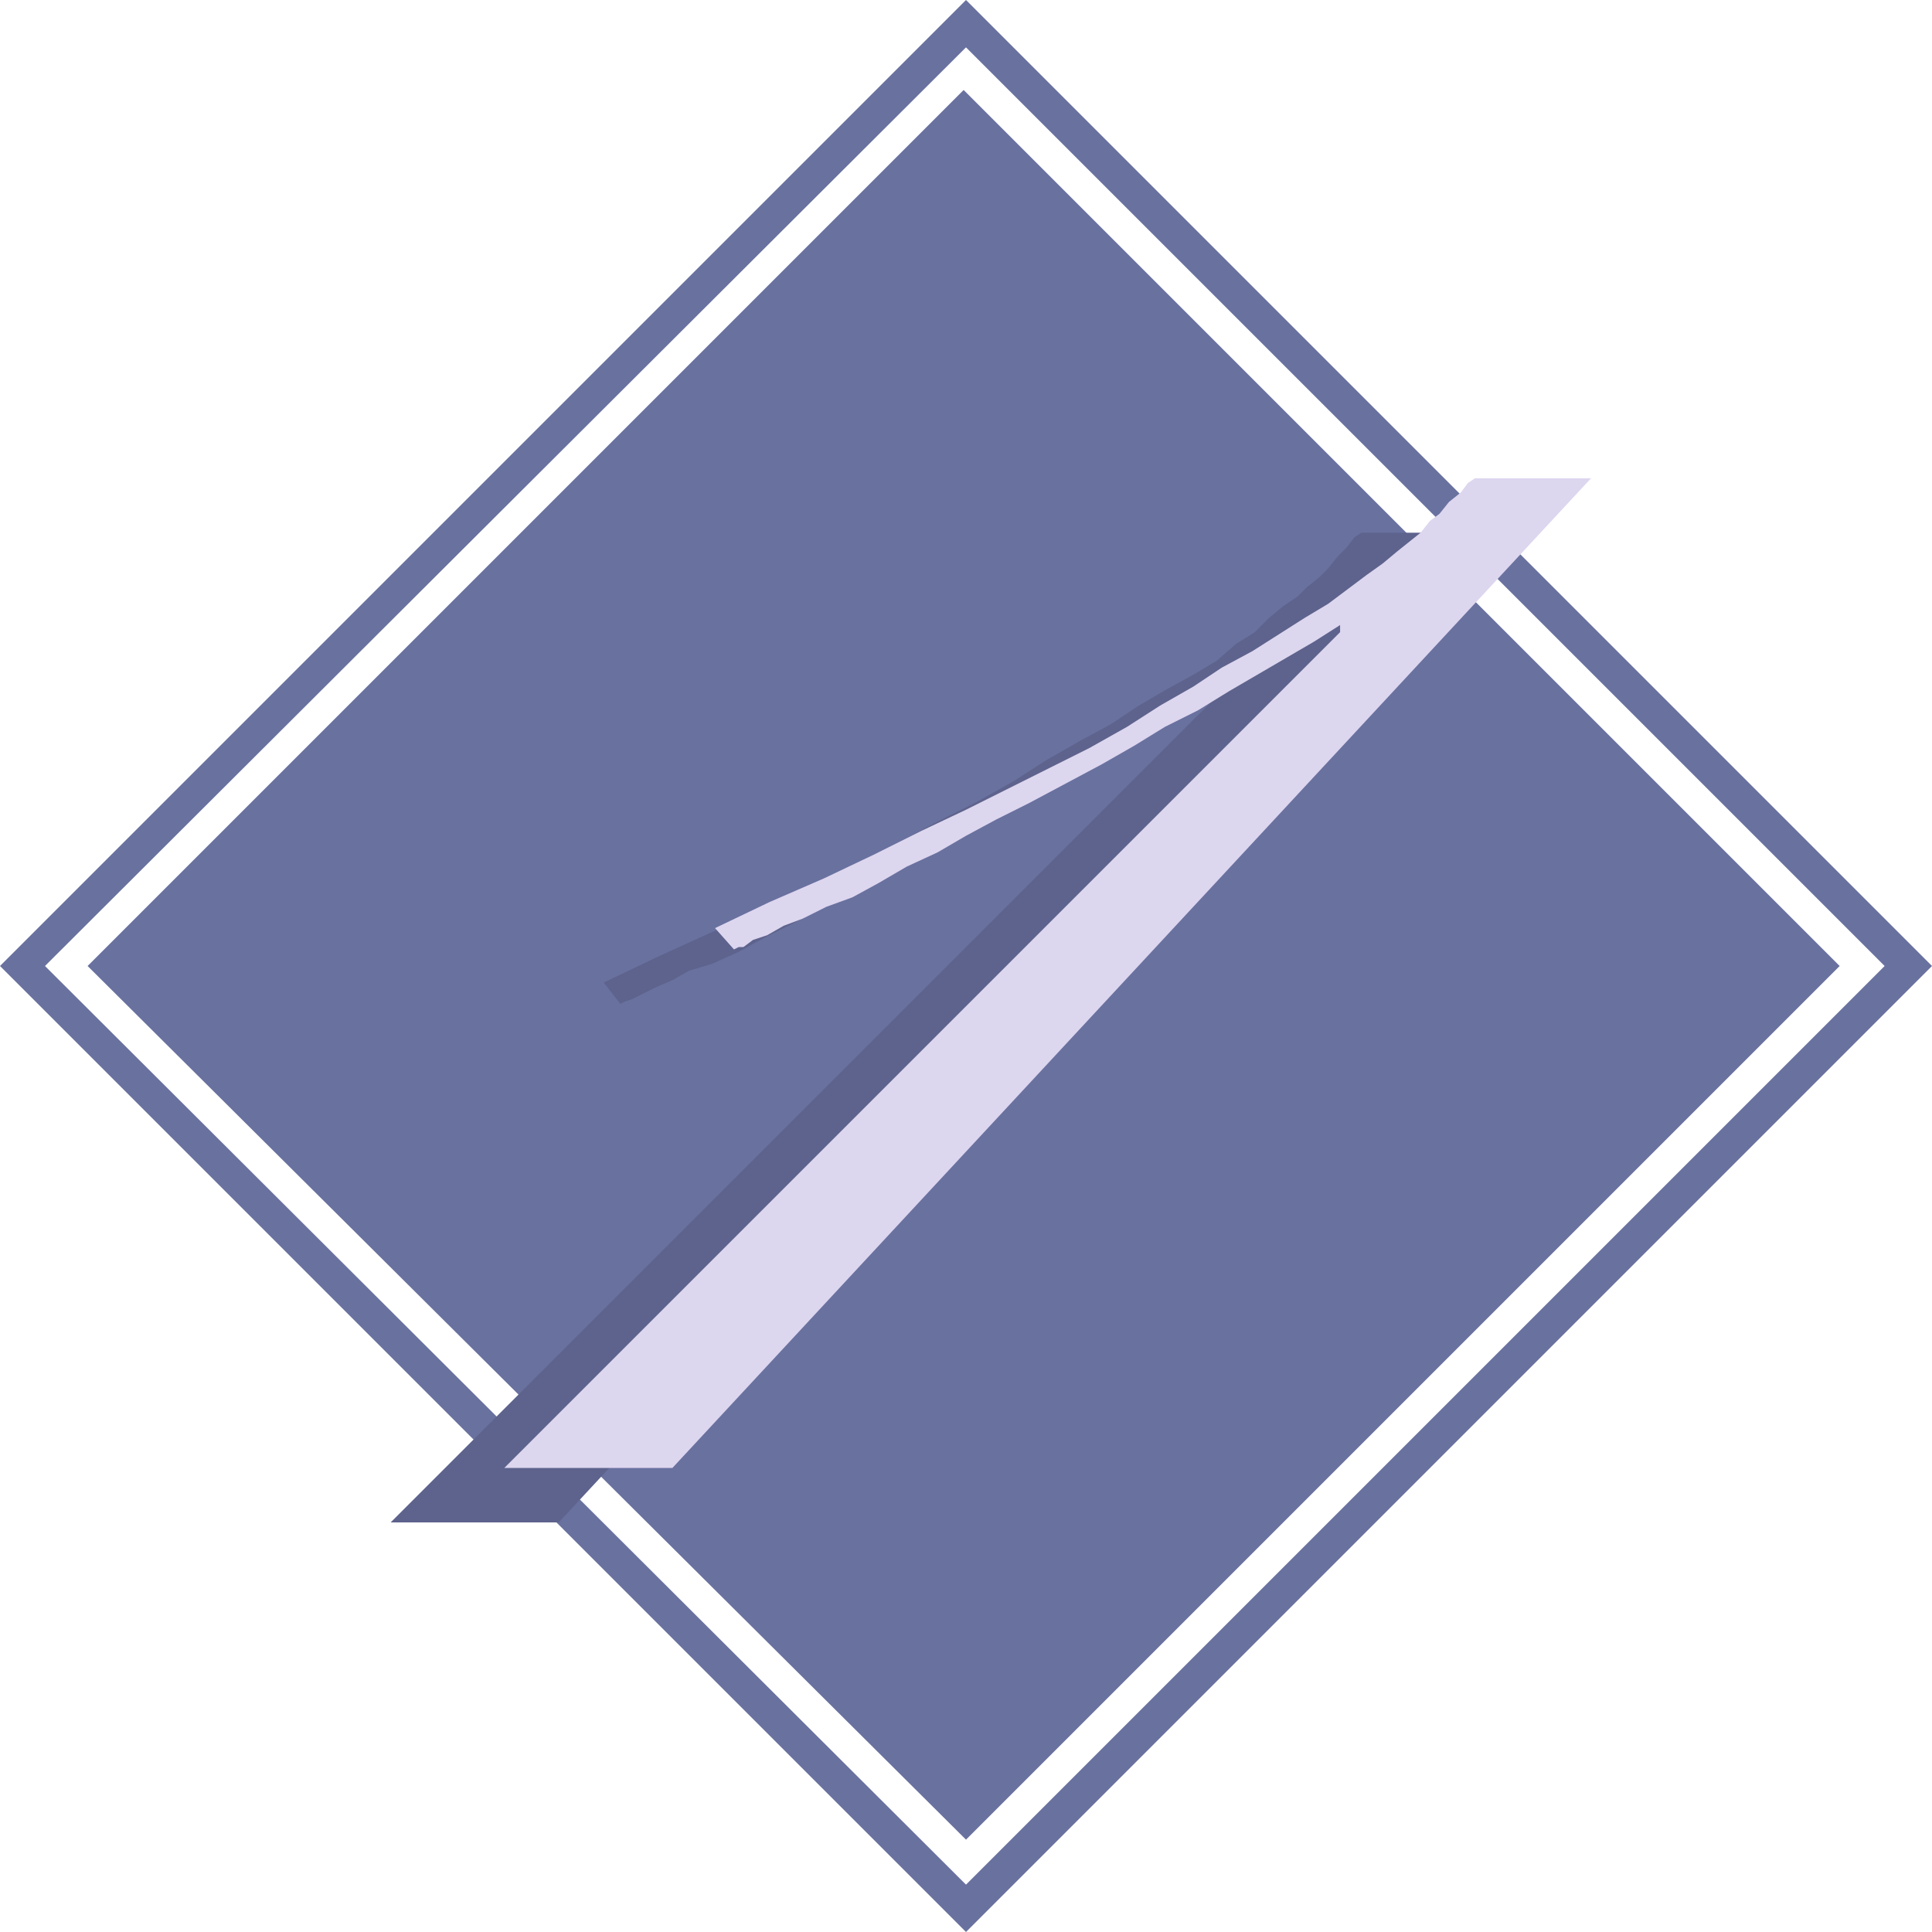 <svg xmlns="http://www.w3.org/2000/svg" width="612" height="612"><path fill="#69719f" fill-rule="evenodd" d="M597 306 306 15 14.25 306 306 597l291-291h15L306 612 0 306 306 0l306 306h-15"/><path fill="#69719f" fill-rule="evenodd" d="m27.75 306 277.5-277.5L582.75 306 306 582.75 27.75 306"/><path fill="#5d638c" fill-rule="evenodd" d="M431.25 168.75H468l-291 313.5h-53.25L388.5 217.5v-2.25l-8.25 5.25-18 10.5-9 6-19.5 10.5-21 12-11.25 6-9.75 6-21 10.5-19.5 10.5-9 4.5-8.25 4.5-8.25 3.75-7.5 2.25-5.25 3-5.25 2.25-7.5 3.75-2.25.75-1.5.75-5.25-6.75L208.5 303l33-15 15-7.5 14.25-6.75 13.5-6.75 12.75-6.75 12-6 12-6.75 10.5-6.75 10.5-6 9.75-5.25 9-6 9-5.25 8.25-4.5 7.5-4.5 6-5.25 6-3.75 4.5-4.5 4.5-3.75 4.5-3 3-3 3.75-3 3-3 3-3.75 3-3 2.25-3 2.25-1.5"/><path fill="#ddd6ef" fill-rule="evenodd" d="M467.25 151.5H504L213 465h-53.25L424.5 200.25V198l-8.25 5.25-27 15.75-9.75 6-10.5 5.25-9.75 6-10.5 6-22.5 12-10.5 5.25-9.75 5.25-9 5.25-9.75 4.5-9 5.25-8.25 4.5-8.25 3-7.5 3.75-6 2.25-5.25 3-4.5 1.5-3 2.25H234l-1.5.75-6-6.75 17.25-8.25 17.25-7.5 15.75-7.5 15-7.5L306 256.5l39-19.5 12-6.75 10.5-6.75 10.5-6 9-6 9.75-5.25 16.5-10.5 7.5-4.5 12-9 5.25-3.75 4.5-3.75 7.5-6 3-3.75 3-2.25 3-3.75 3.75-3 2.25-3 2.25-1.5"/></svg>
